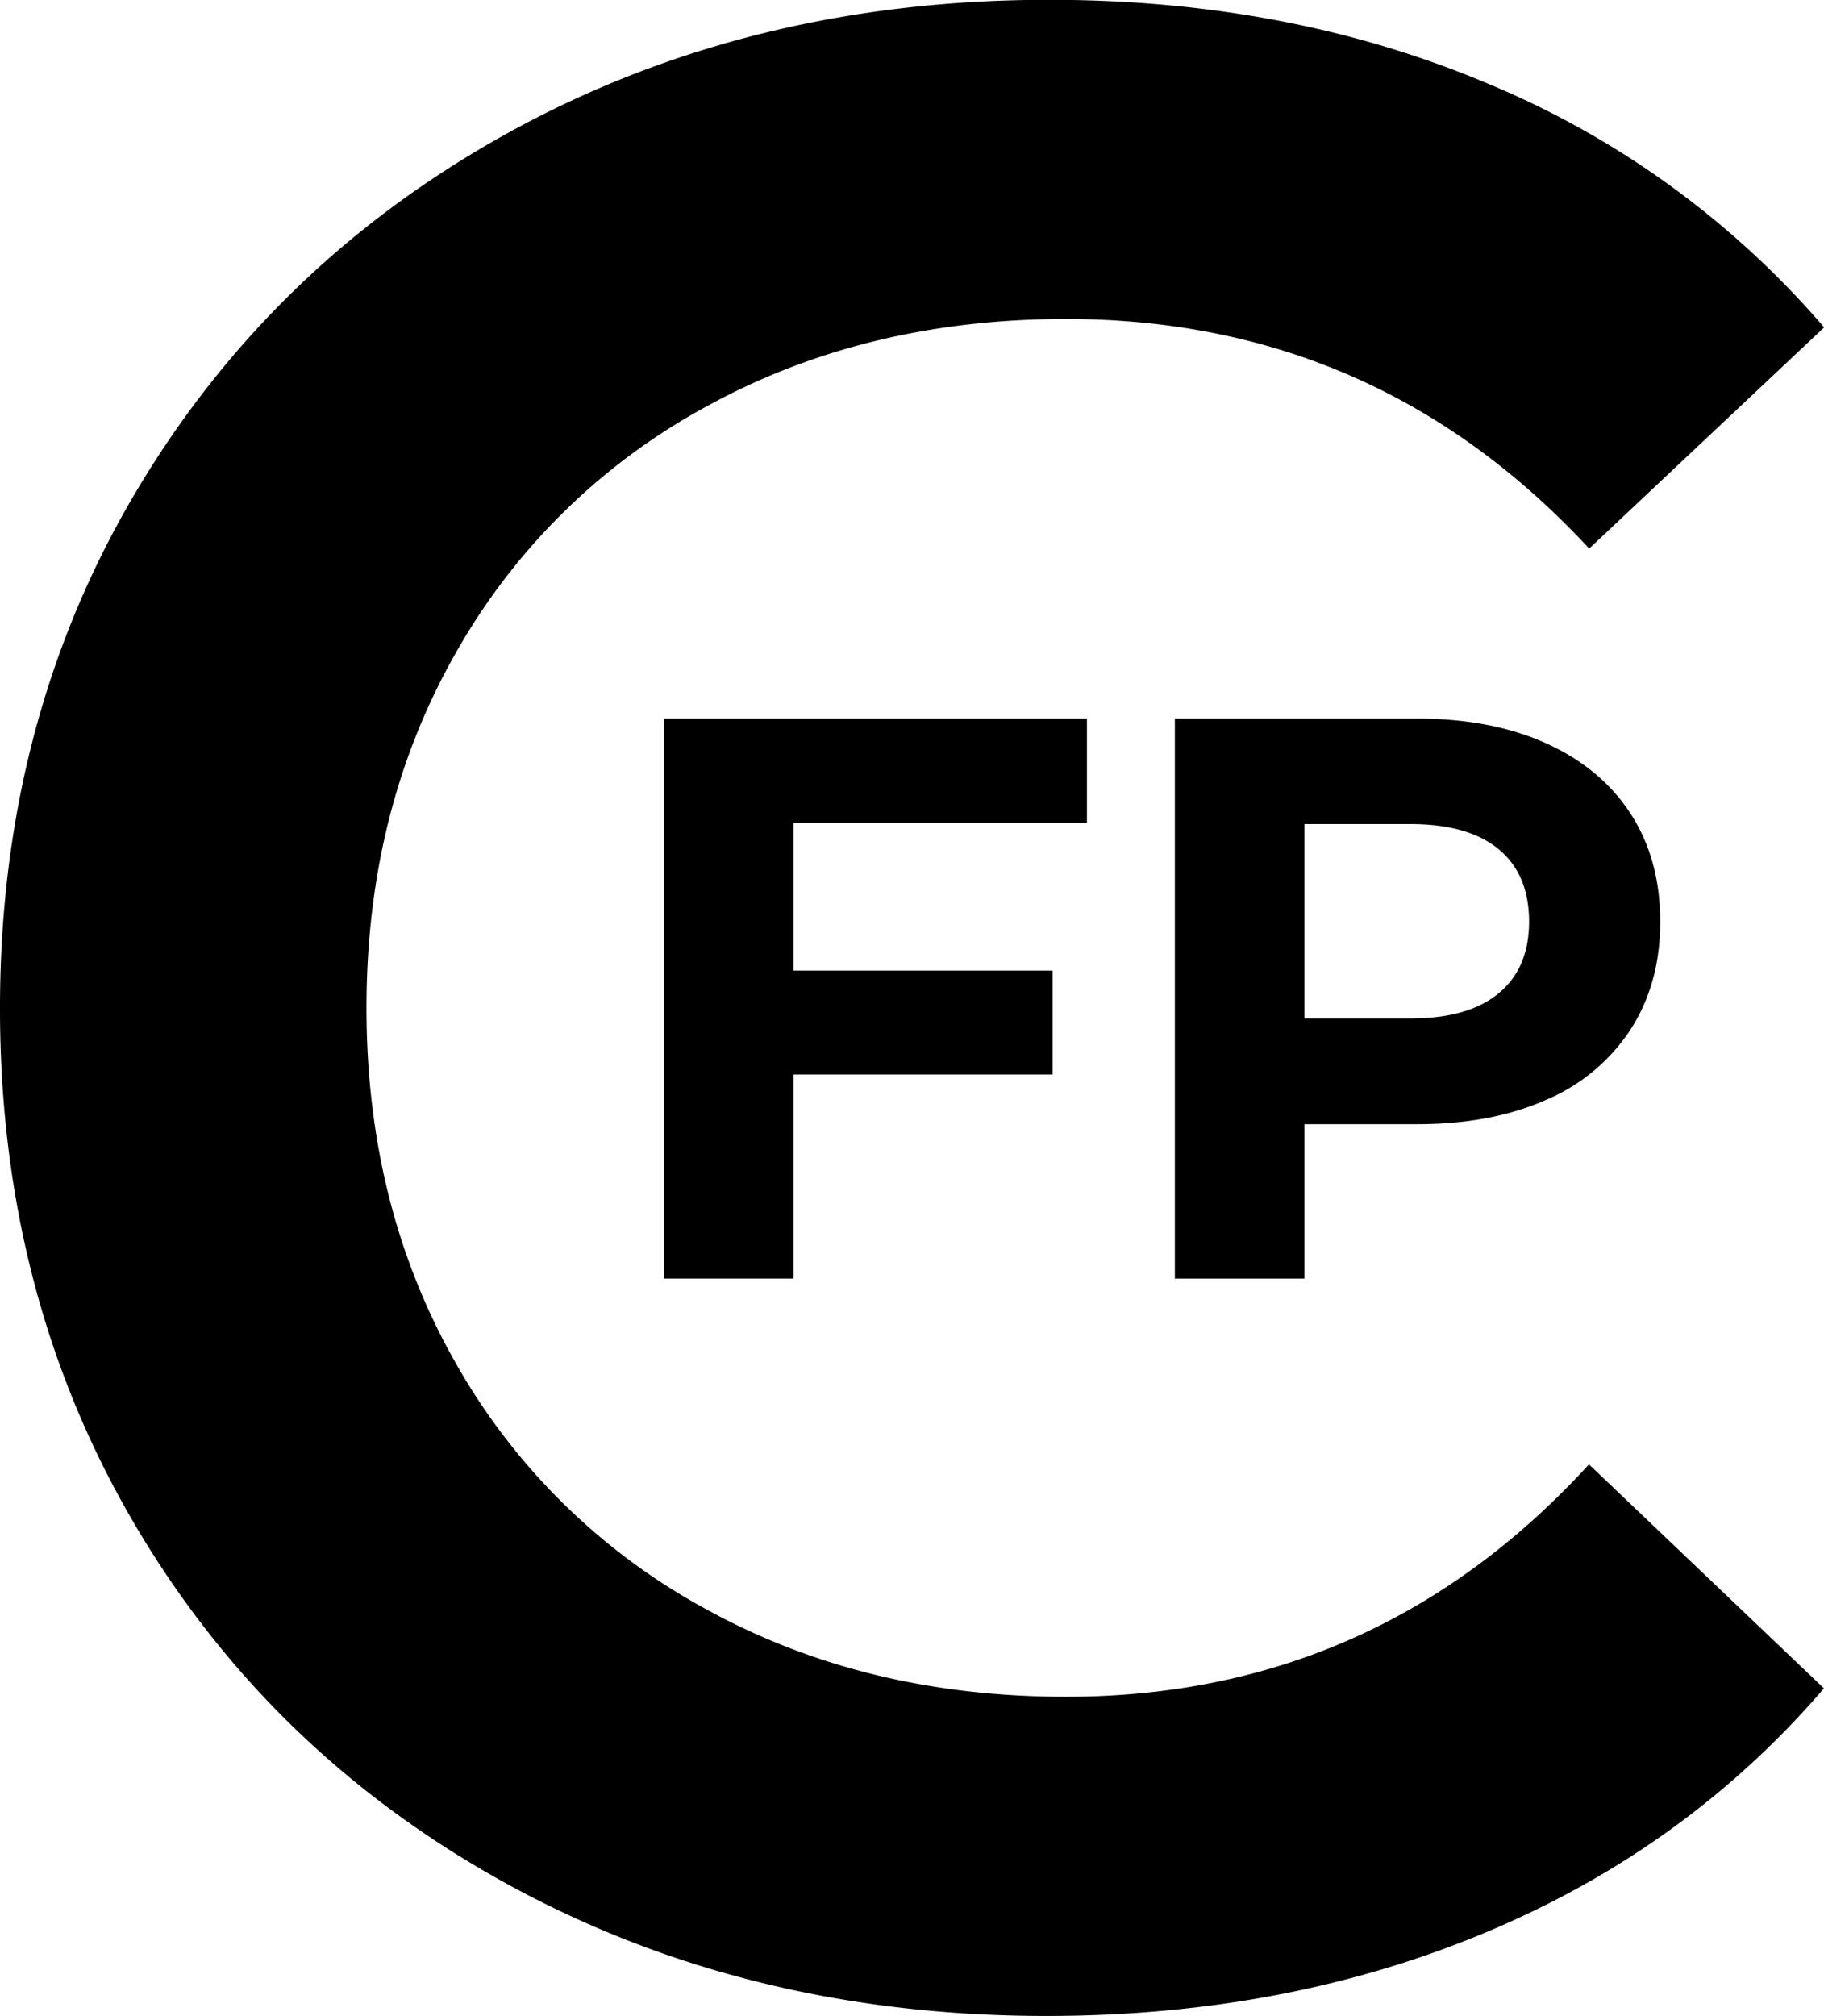 <svg id="Warstwa_1" data-name="Warstwa 1" xmlns="http://www.w3.org/2000/svg" viewBox="0 0 456.2 504"><title>fpc-logo</title><path d="M142,478.13q-59.82-32.55-93.76-90T14.34,258.68q0-72.09,34.28-129.5t94.11-90q59.82-32.55,134-32.55,60.17,0,109.85,21a224.12,224.12,0,0,1,84,60.9l-58.77,55.3q-53.18-57.39-130.84-57.4-50.38,0-90.26,22.05a158.8,158.8,0,0,0-62.27,61.25Q106,209,106,258.68t22.39,88.9a158.73,158.73,0,0,0,62.27,61.25q39.88,22.05,90.26,22.05,77.67,0,130.84-58.1l58.77,56q-34.29,39.9-84.31,60.9t-110.2,21Q201.85,510.68,142,478.13Z" transform="translate(-14.34 -6.68)"/><path d="M212.79,212.33v37h64.8v26h-64.8v51h-32.4v-140h105.8v26Z" transform="translate(-14.34 -6.68)"/><path d="M401.08,192.53q13.7,6.2,21.1,17.6t7.4,27q0,15.4-7.4,26.9a47.13,47.13,0,0,1-21.1,17.6q-13.7,6.1-32.3,6.1h-28.2v38.6h-32.4v-140h60.6Q387.38,186.33,401.08,192.53ZM389.18,255q7.6-6.3,7.6-17.9,0-11.8-7.6-18.1t-22.2-6.3h-26.4v48.6H367Q381.58,261.33,389.18,255Z" transform="translate(-14.34 -6.68)"/></svg>